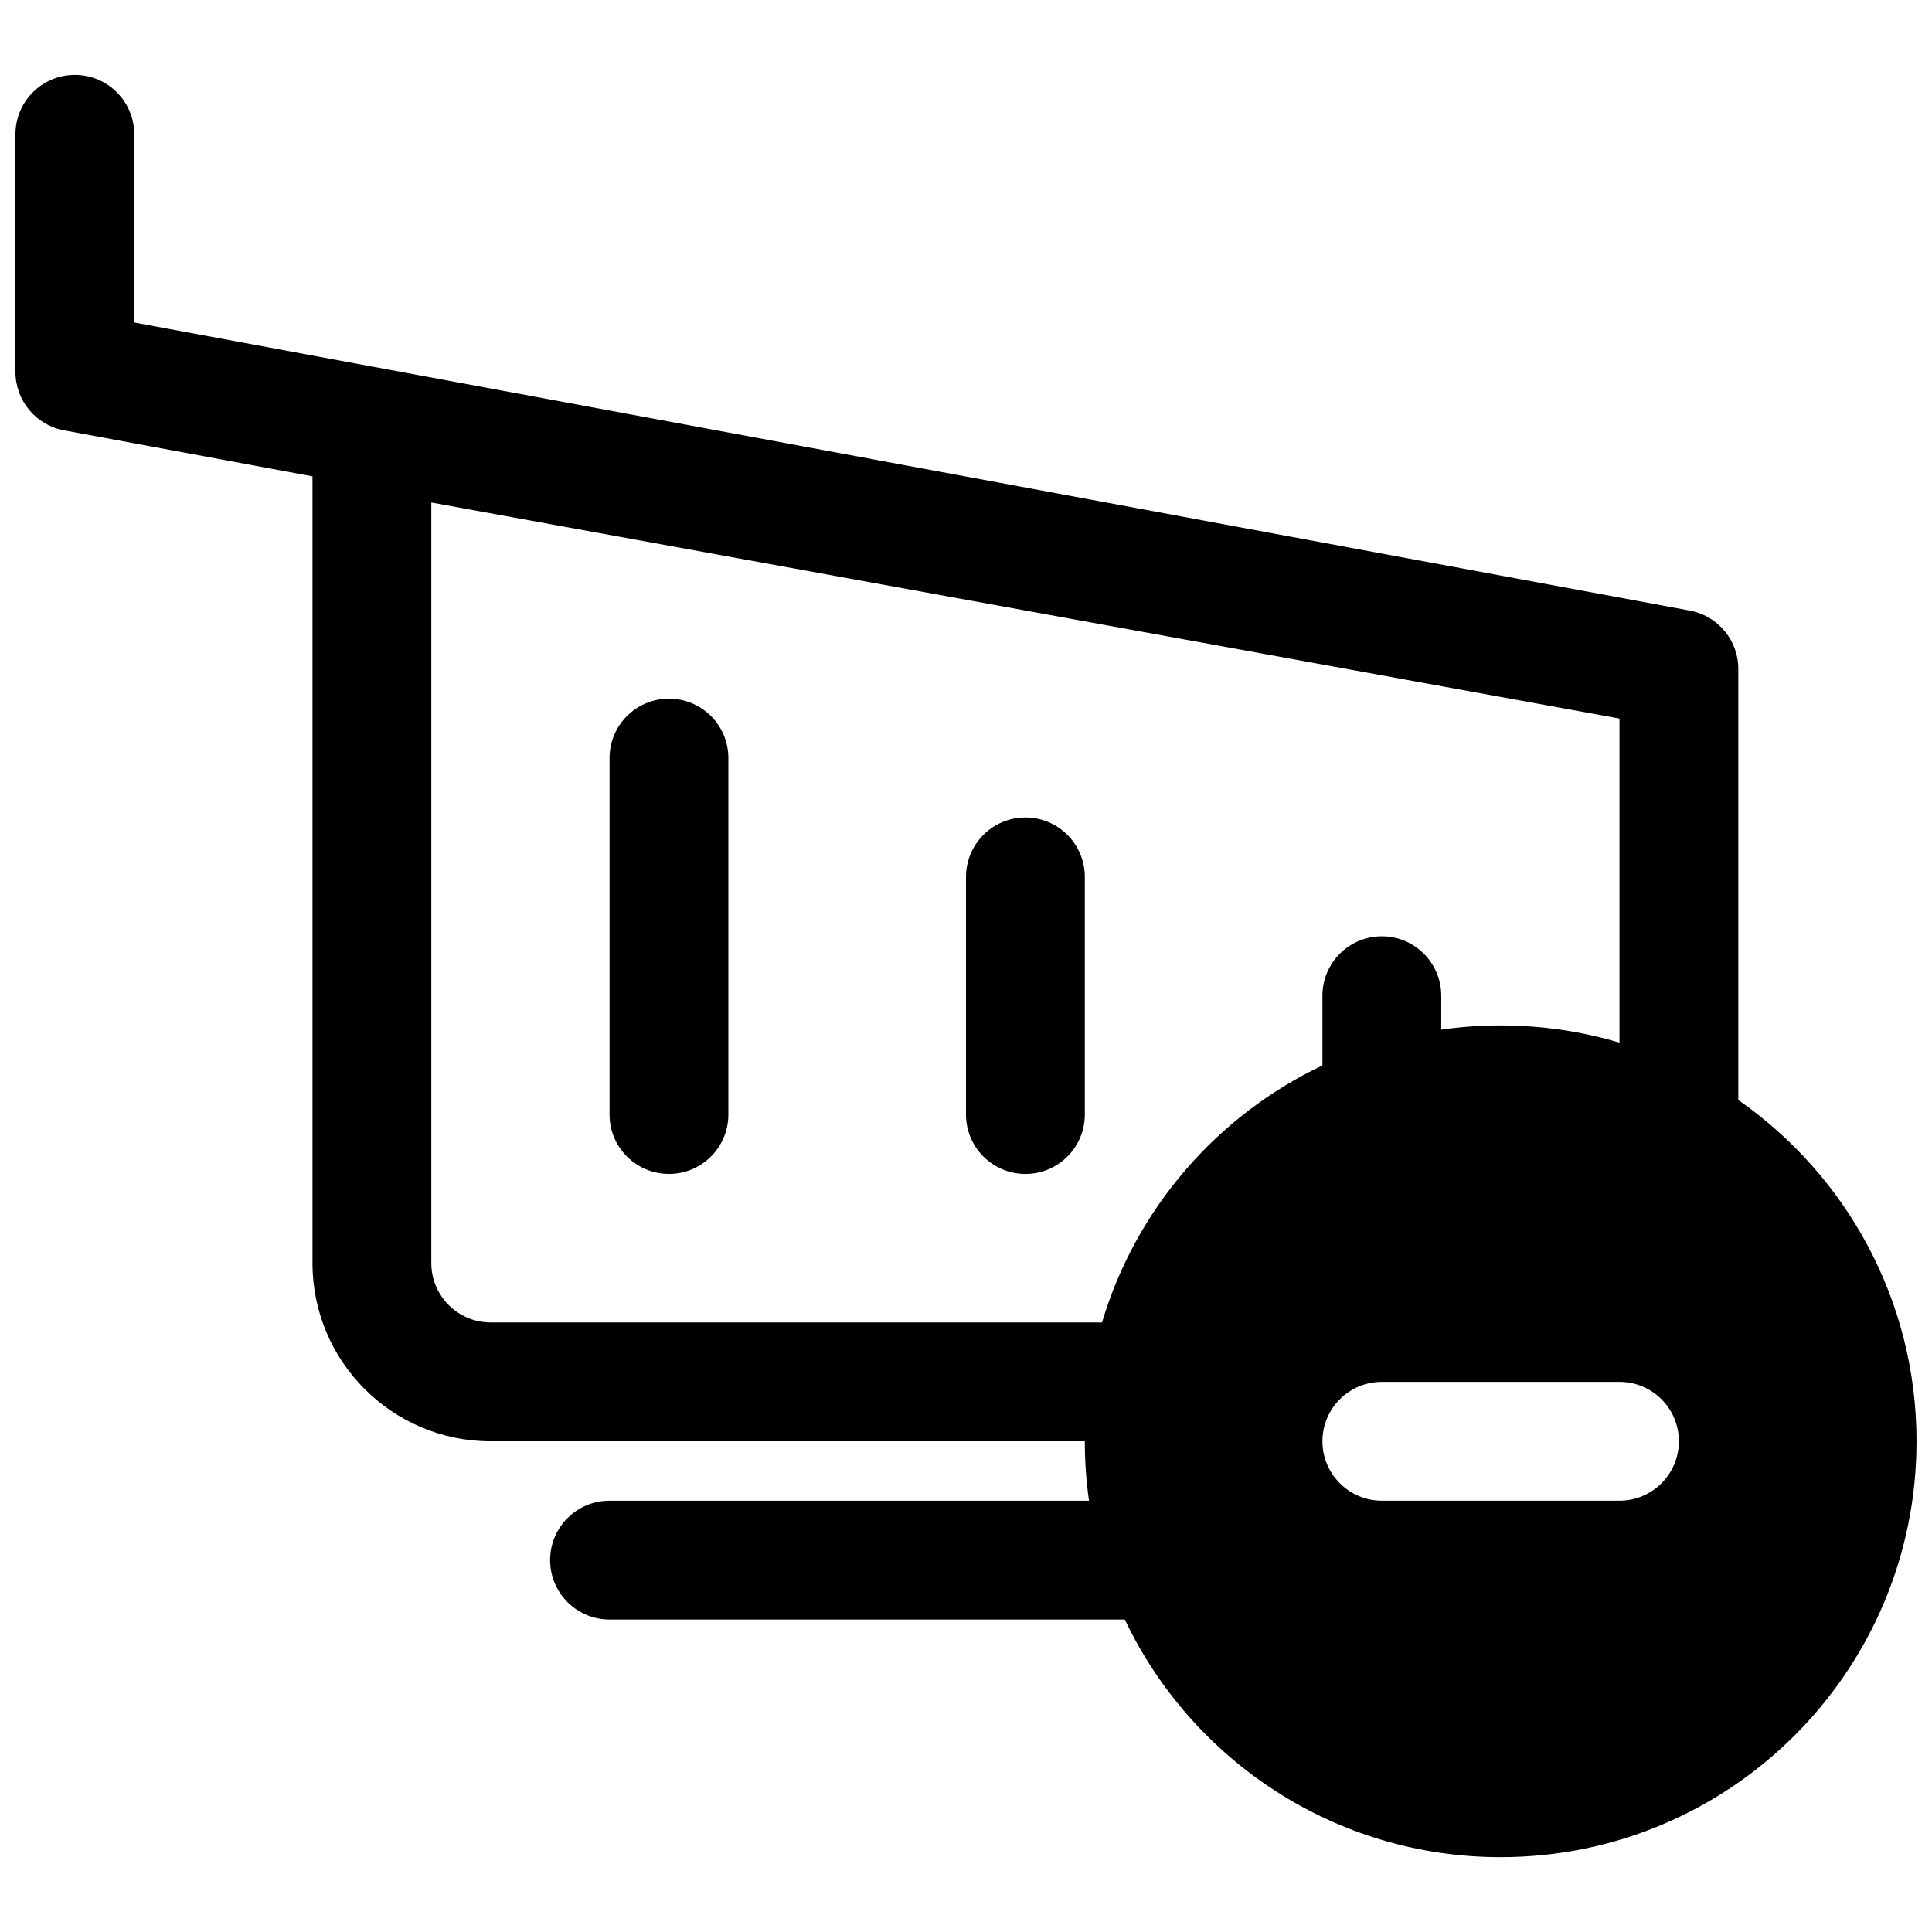 <?xml version="1.0" encoding="UTF-8"?>
<!-- Uploaded to: SVG Repo, www.svgrepo.com, Generator: SVG Repo Mixer Tools -->
<svg width="800px" height="800px" version="1.1" viewBox="144 144 512 512" xmlns="http://www.w3.org/2000/svg">
 <defs>
  <clipPath id="a">
   <path d="m148.09 163h503.81v474h-503.81z"/>
  </clipPath>
 </defs>
 <path d="m321.28 455.1c-8.695 0-15.742-7.047-15.742-15.742v-94.465c0-8.695 7.047-15.746 15.742-15.746 8.695 0 15.746 7.051 15.746 15.746v94.465c0 8.695-7.051 15.742-15.746 15.742z"/>
 <path d="m400 439.36c0 8.695 7.047 15.742 15.742 15.742 8.695 0 15.746-7.047 15.746-15.742v-62.977c0-8.695-7.051-15.746-15.746-15.746-8.695 0-15.742 7.051-15.742 15.746z"/>
 <g clip-path="url(#a)">
  <path d="m604.67 435.5v-113.93c0.043-2.324-0.43-4.574-1.328-6.621-0.457-1.035-1.023-2.016-1.684-2.926-2.289-3.144-5.738-5.453-9.867-6.219l-0.051-0.008-412.16-76.328v-49.879c0-8.695-7.051-15.746-15.746-15.746-8.691 0-15.742 7.051-15.742 15.746v62.977c0 7.59 5.414 14.098 12.879 15.48l65.84 12.191v208.49c0 26.086 21.148 47.23 47.234 47.23h157.44c0 5.348 0.379 10.605 1.113 15.746h-127.07c-8.695 0-15.746 7.047-15.746 15.742s7.051 15.746 15.746 15.746h136.56c17.688 37.234 55.637 62.977 99.602 62.977 60.867 0 110.21-49.344 110.21-110.21 0-37.449-18.68-70.539-47.23-90.453zm-31.488-15.188v-85.891l-314.88-57.25v201.55c0 8.695 7.051 15.742 15.746 15.742h162c8.961-30.109 30.445-54.828 58.41-68.113v-18.477c0-8.695 7.051-15.746 15.746-15.746 8.695 0 15.742 7.051 15.742 15.746v8.988c5.144-0.734 10.402-1.117 15.746-1.117 10.941 0 21.512 1.594 31.488 4.566zm15.742 105.64c0 8.695-7.047 15.746-15.742 15.746h-62.977c-8.695 0-15.746-7.051-15.746-15.746 0-8.695 7.051-15.742 15.746-15.742h62.977c8.695 0 15.742 7.047 15.742 15.742z" fill-rule="evenodd"/>
 </g>
</svg>
